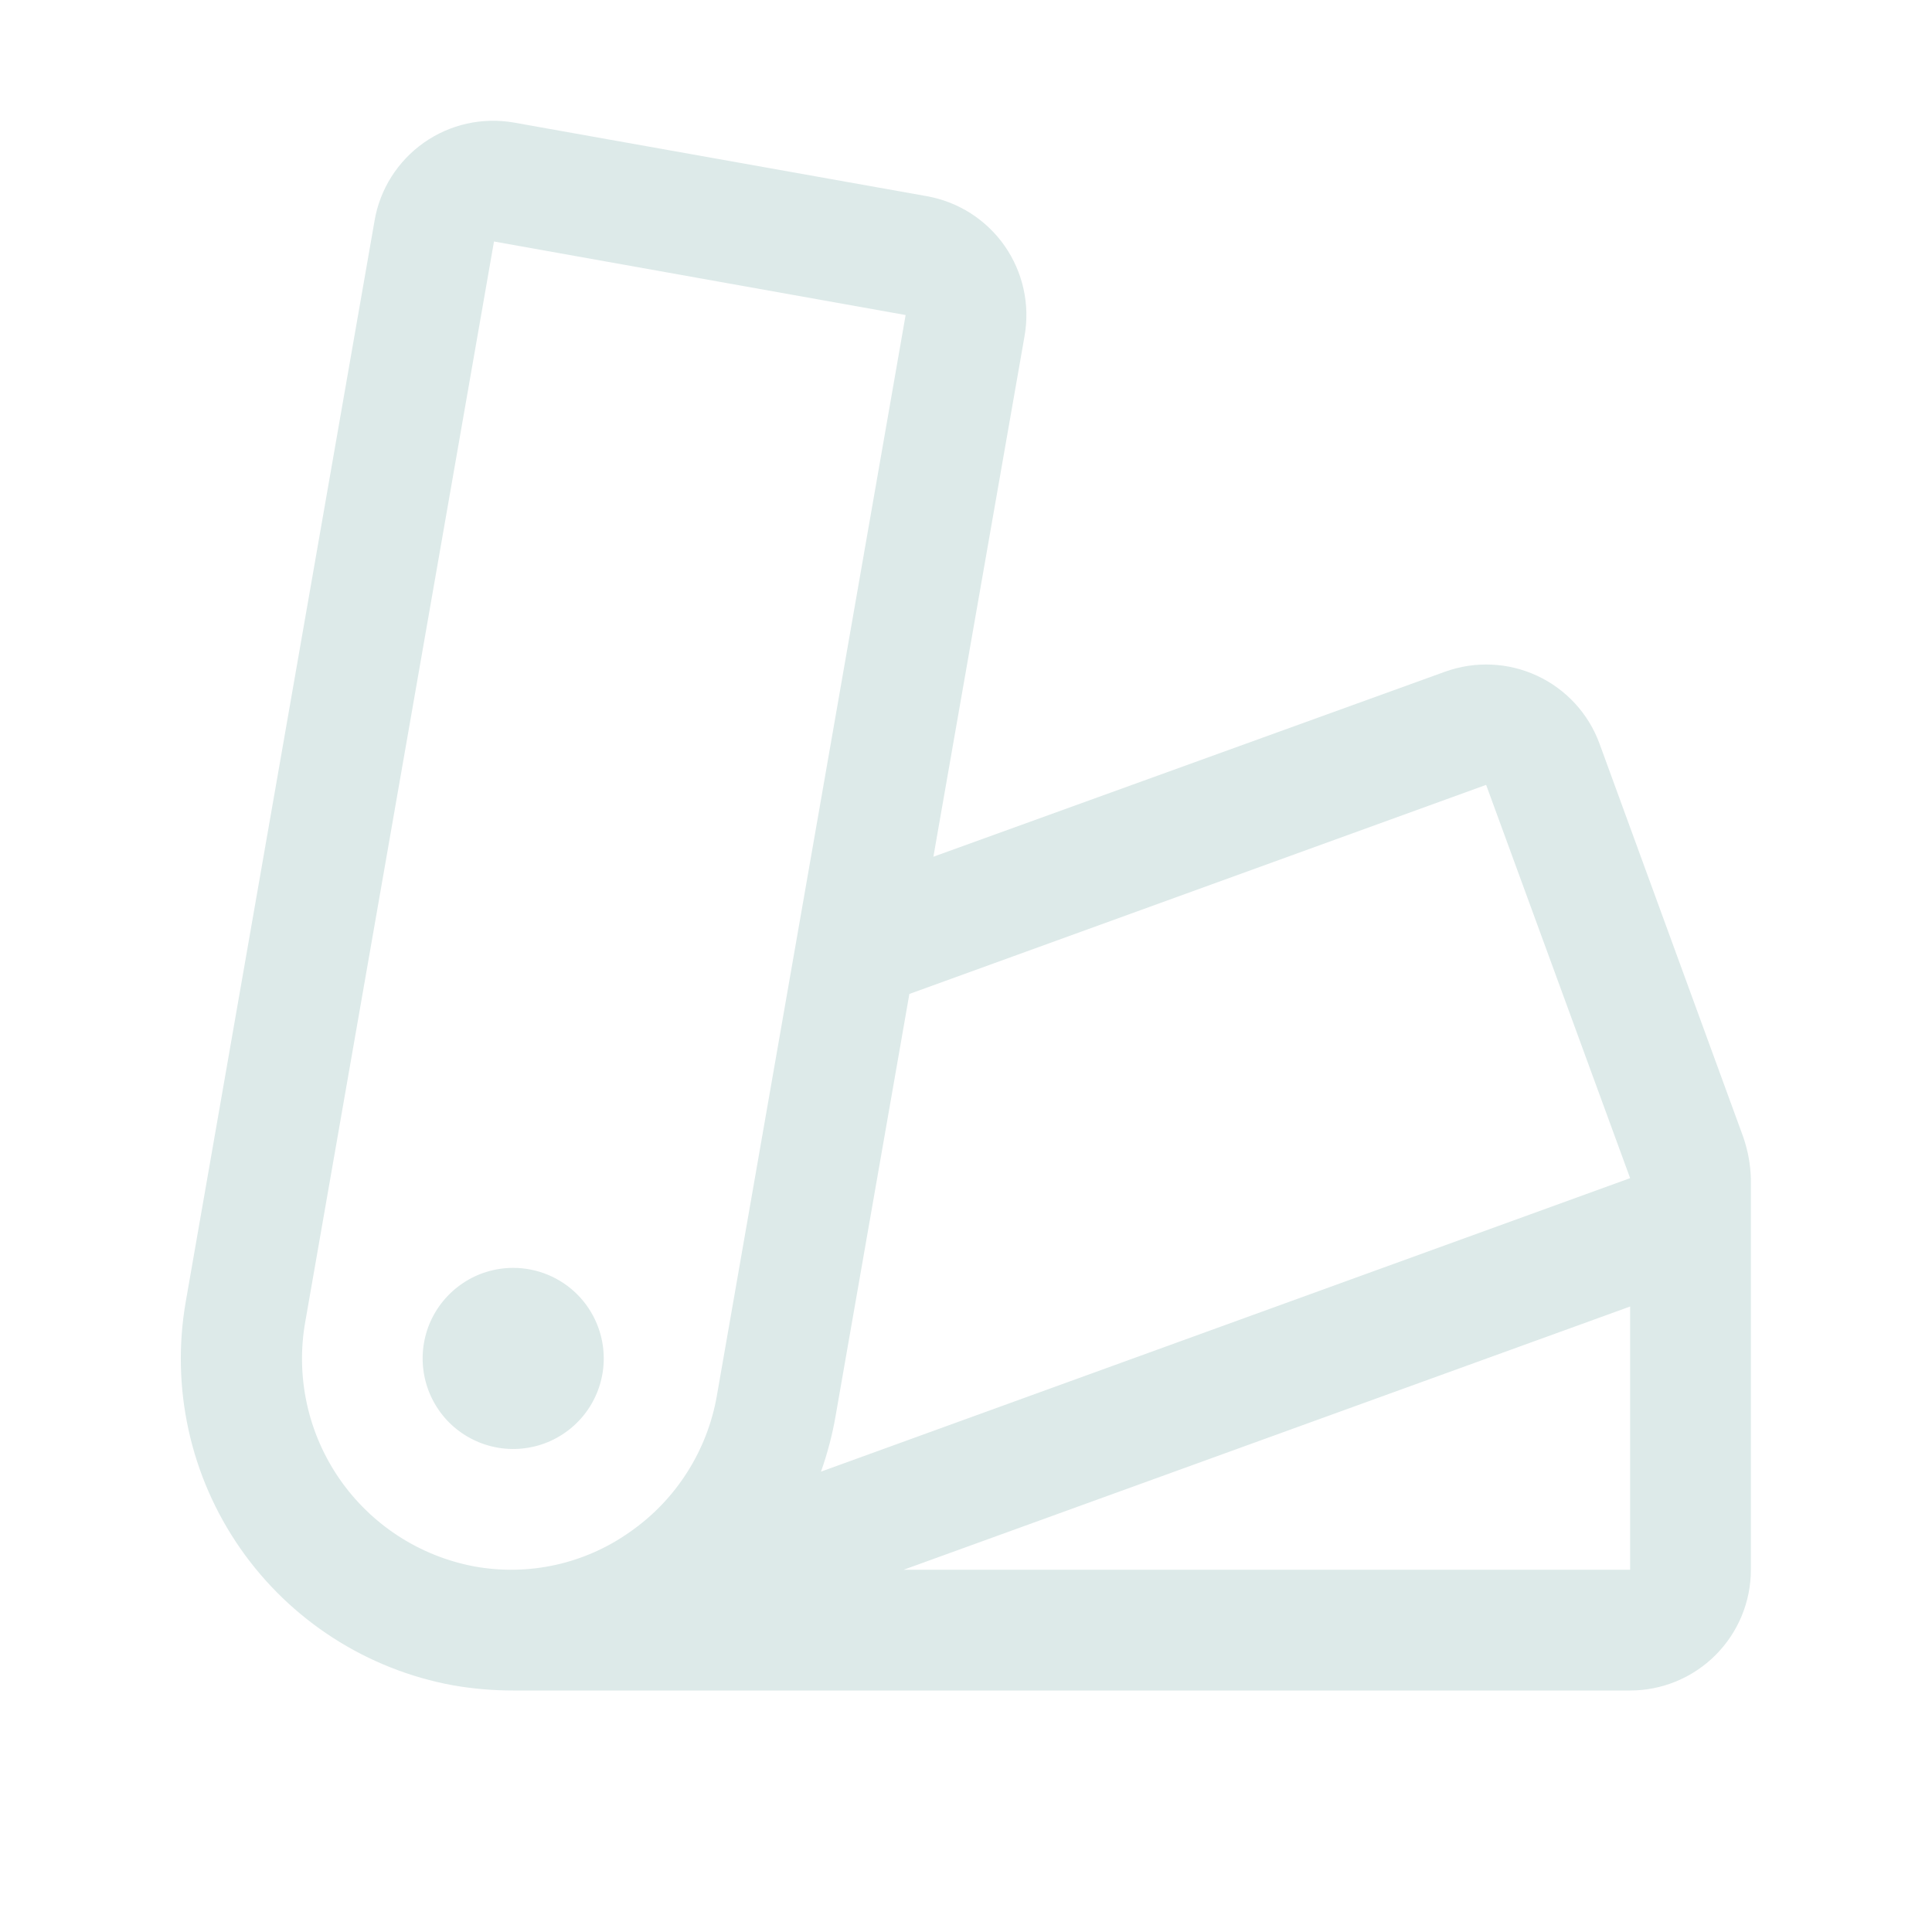 <svg width="32" height="32" viewBox="0 0 32 32" fill="none" xmlns="http://www.w3.org/2000/svg">
<path d="M10 22.5C10 22.797 9.912 23.087 9.747 23.334C9.582 23.58 9.348 23.772 9.074 23.886C8.8 23.999 8.498 24.029 8.207 23.971C7.916 23.913 7.649 23.77 7.439 23.561C7.23 23.351 7.087 23.084 7.029 22.793C6.971 22.502 7.001 22.2 7.114 21.926C7.228 21.652 7.42 21.418 7.667 21.253C7.913 21.088 8.203 21 8.5 21C8.898 21 9.279 21.158 9.561 21.439C9.842 21.721 10 22.102 10 22.5ZM29 19.524V26C29 26.53 28.789 27.039 28.414 27.414C28.039 27.789 27.53 28 27 28H8.5C8.167 28 7.835 27.972 7.507 27.915C6.078 27.654 4.809 26.838 3.979 25.645C3.149 24.451 2.826 22.978 3.079 21.546L6.204 3.655C6.248 3.397 6.343 3.149 6.483 2.928C6.624 2.706 6.806 2.514 7.021 2.363C7.235 2.212 7.477 2.105 7.733 2.048C7.989 1.991 8.254 1.985 8.512 2.03L15.355 3.25C15.876 3.344 16.338 3.64 16.641 4.074C16.943 4.508 17.062 5.044 16.97 5.565L15.46 14.19L23.936 11.125C24.433 10.946 24.981 10.97 25.46 11.193C25.939 11.416 26.31 11.819 26.492 12.315L28.875 18.836C28.951 19.058 28.994 19.29 29 19.524ZM11.875 23.109L15 5.218L8.182 4L5.057 21.888C4.894 22.797 5.098 23.735 5.623 24.495C6.149 25.256 6.954 25.777 7.862 25.946C8.307 26.026 8.764 26.017 9.205 25.919C9.646 25.821 10.063 25.636 10.432 25.375C10.811 25.112 11.134 24.776 11.381 24.387C11.629 23.998 11.797 23.563 11.875 23.109ZM13.598 24.375L27 19.514L24.615 13L15.062 16.463L13.84 23.453C13.786 23.767 13.704 24.075 13.598 24.375ZM27 21.64L14.967 26H27V21.64Z" fill="#DDEAE9"/>
</svg>
